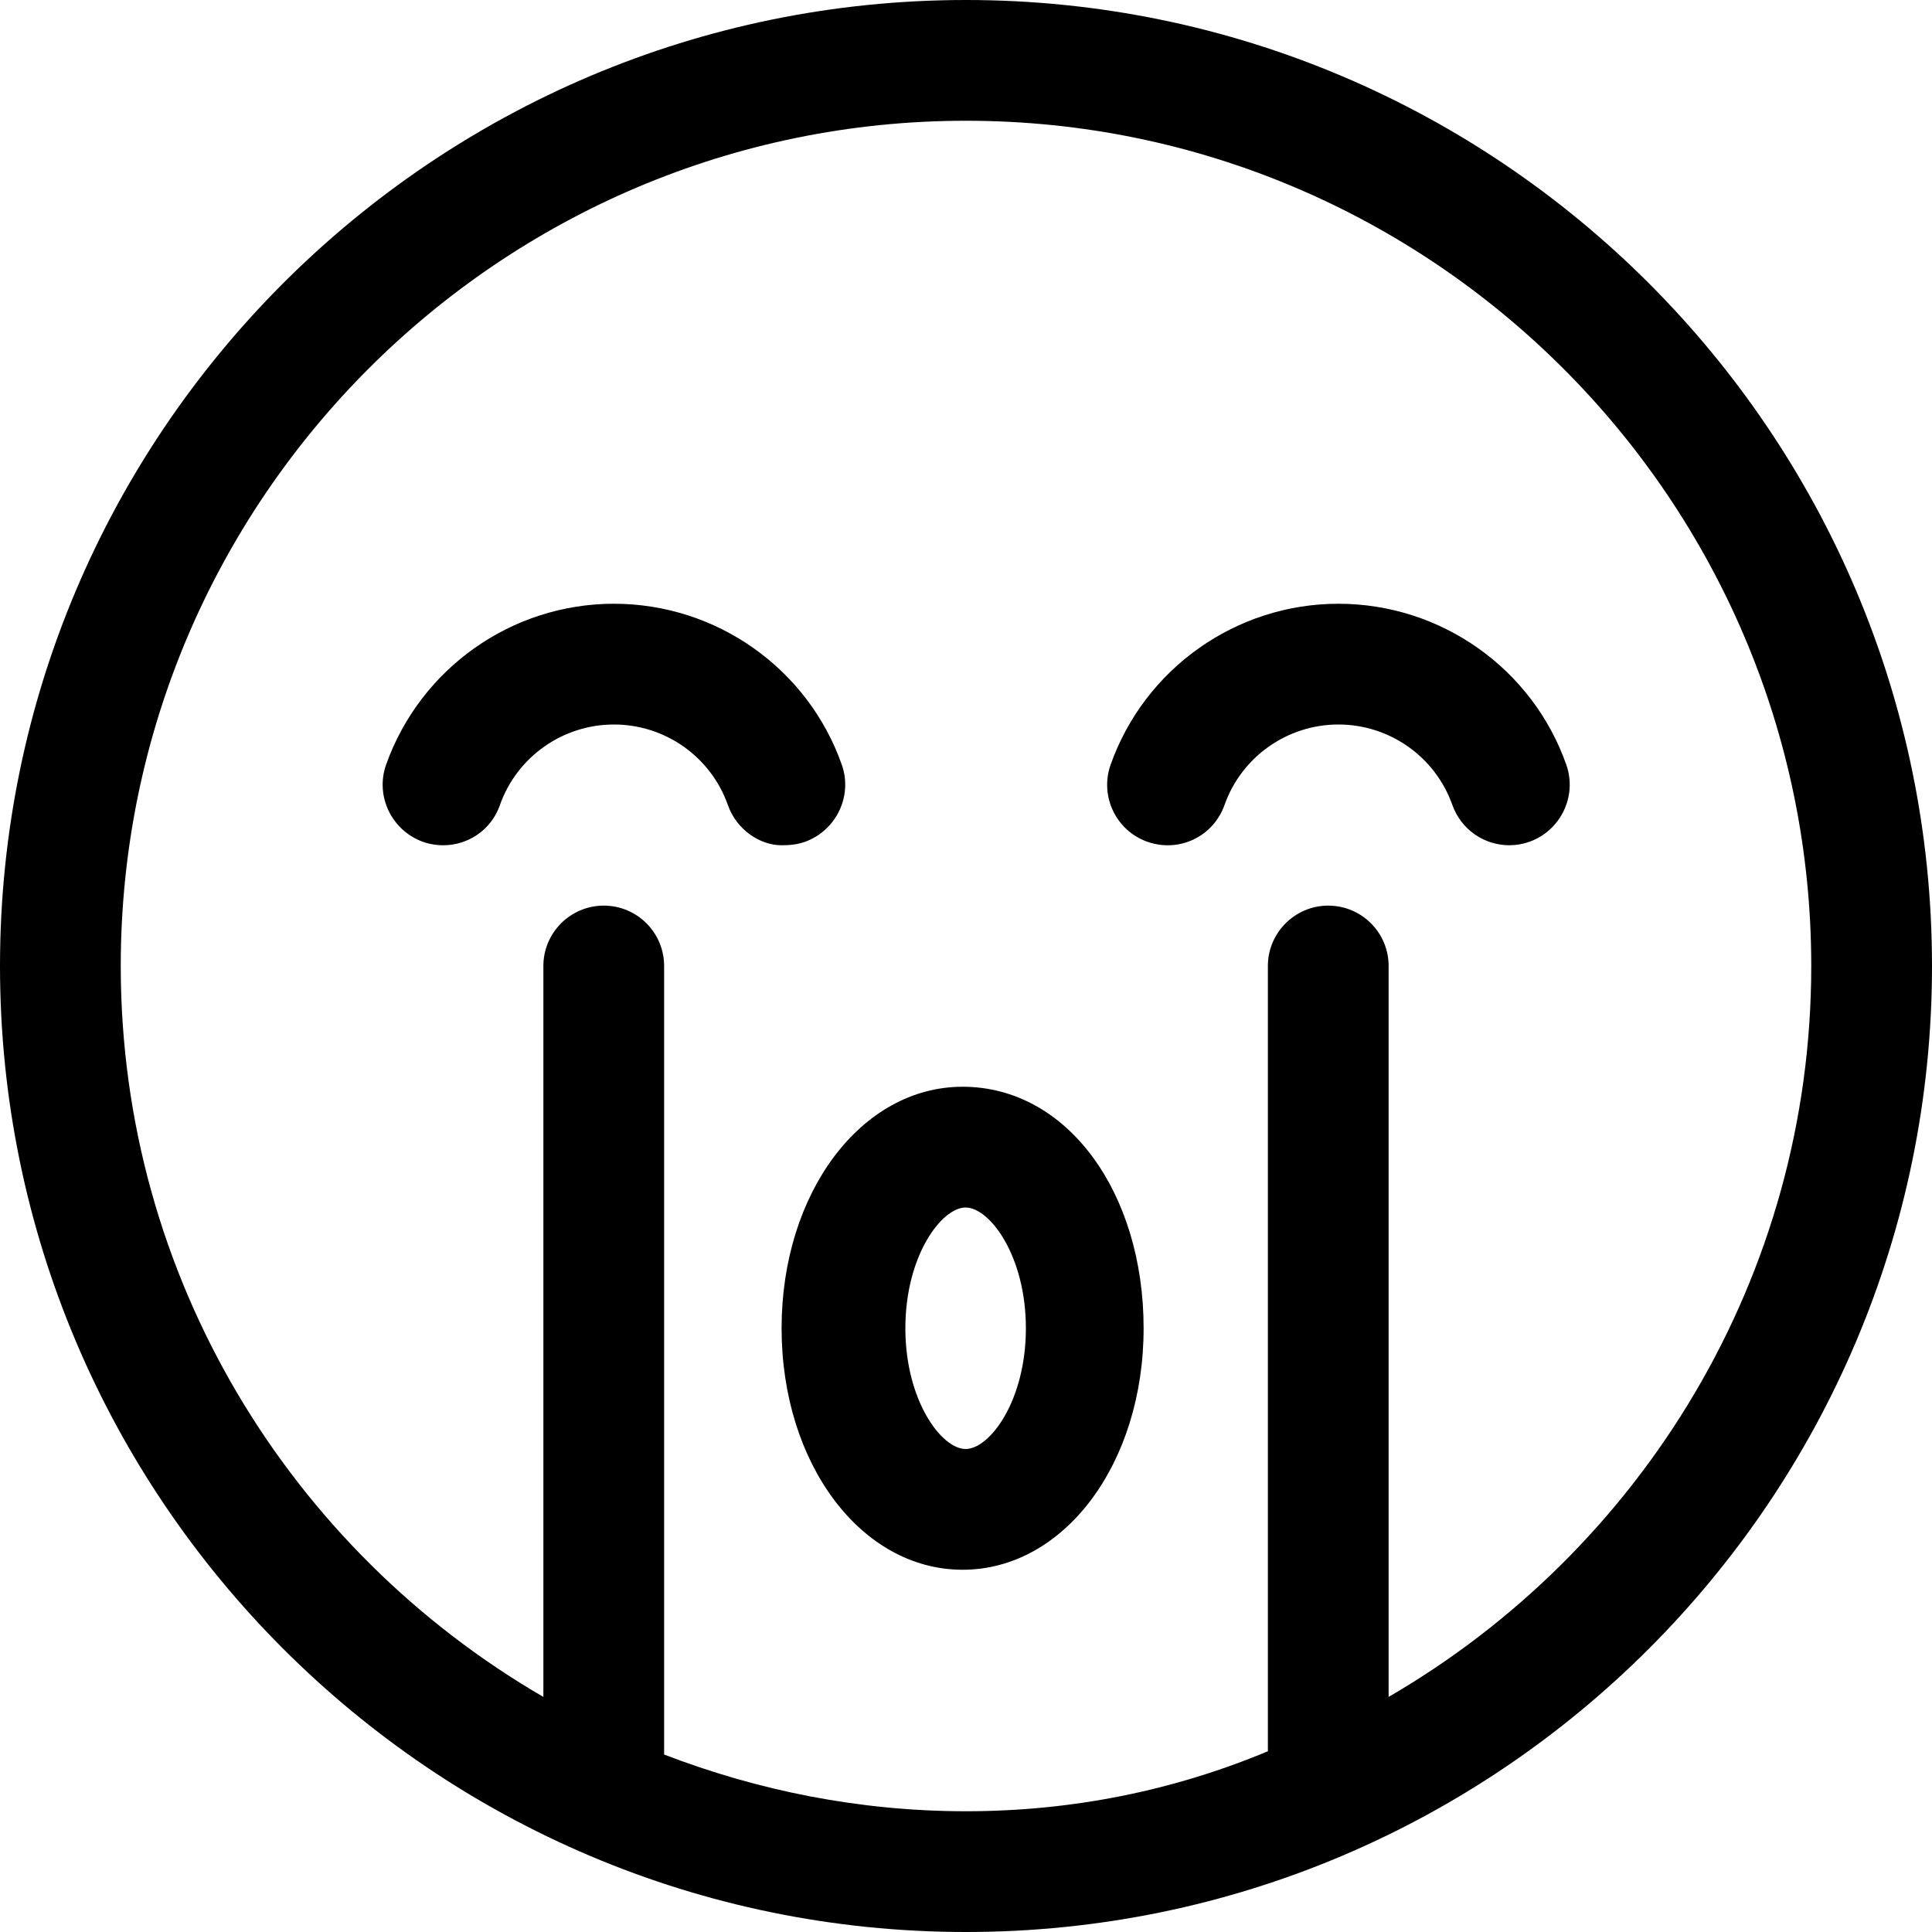 <svg xmlns="http://www.w3.org/2000/svg" viewBox="0 0 512 512"><!--! Font Awesome Pro 6.0.0-alpha3 by @fontawesome - https://fontawesome.com License - https://fontawesome.com/license (Commercial License) --><path d="M255.1 288c-26.89 0-47.97 28.11-47.97 64s21.08 64 47.97 64s47.97-28.11 47.97-64S282.9 288 255.1 288zM255.9 384c-6.359 0-15.97-12.77-15.97-32s9.609-32 15.97-32s15.97 12.77 15.97 32S262.3 384 255.9 384zM213.3 223.1C221.6 220.1 226 211 223.1 202.7C214.1 177.1 189.8 160 162.7 160S111.4 177.1 102.3 202.7C99.4 211 103.8 220.1 112.1 223.1C120.5 226 129.6 221.7 132.5 213.3C137 200.6 149.1 192 162.7 192s25.69 8.578 30.19 21.33C195.2 219.9 201.4 224 207.1 224C209.8 224 211.6 223.7 213.3 223.1zM415.1 202.7C406.1 177.1 381.8 160 354.7 160s-51.34 17.14-60.38 42.67c-2.938 8.328 1.438 17.47 9.75 20.41c8.406 2.953 17.47-1.375 20.44-9.75c4.5-12.75 16.62-21.33 30.19-21.33s25.69 8.578 30.19 21.33c2.344 6.578 8.5 10.67 15.09 10.67c1.781 0 3.562-.297 5.344-.922C413.6 220.1 418 211 415.1 202.7zM256 0C114.8 0 0 114.8 0 256s114.8 256 256 256s256-114.8 256-256S397.2 0 256 0zM368 449.7V256c0-8.844-7.156-16-16-16S336 247.2 336 256v208.1C311.1 474.5 284.2 480 256 480s-55.11-5.465-80-15.03V256c0-8.844-7.156-16-16-16S144 247.2 144 256v193.7C77.16 410.9 32 338.7 32 256c0-123.5 100.5-224 224-224s224 100.5 224 224C480 338.7 434.8 410.9 368 449.7z"/></svg>